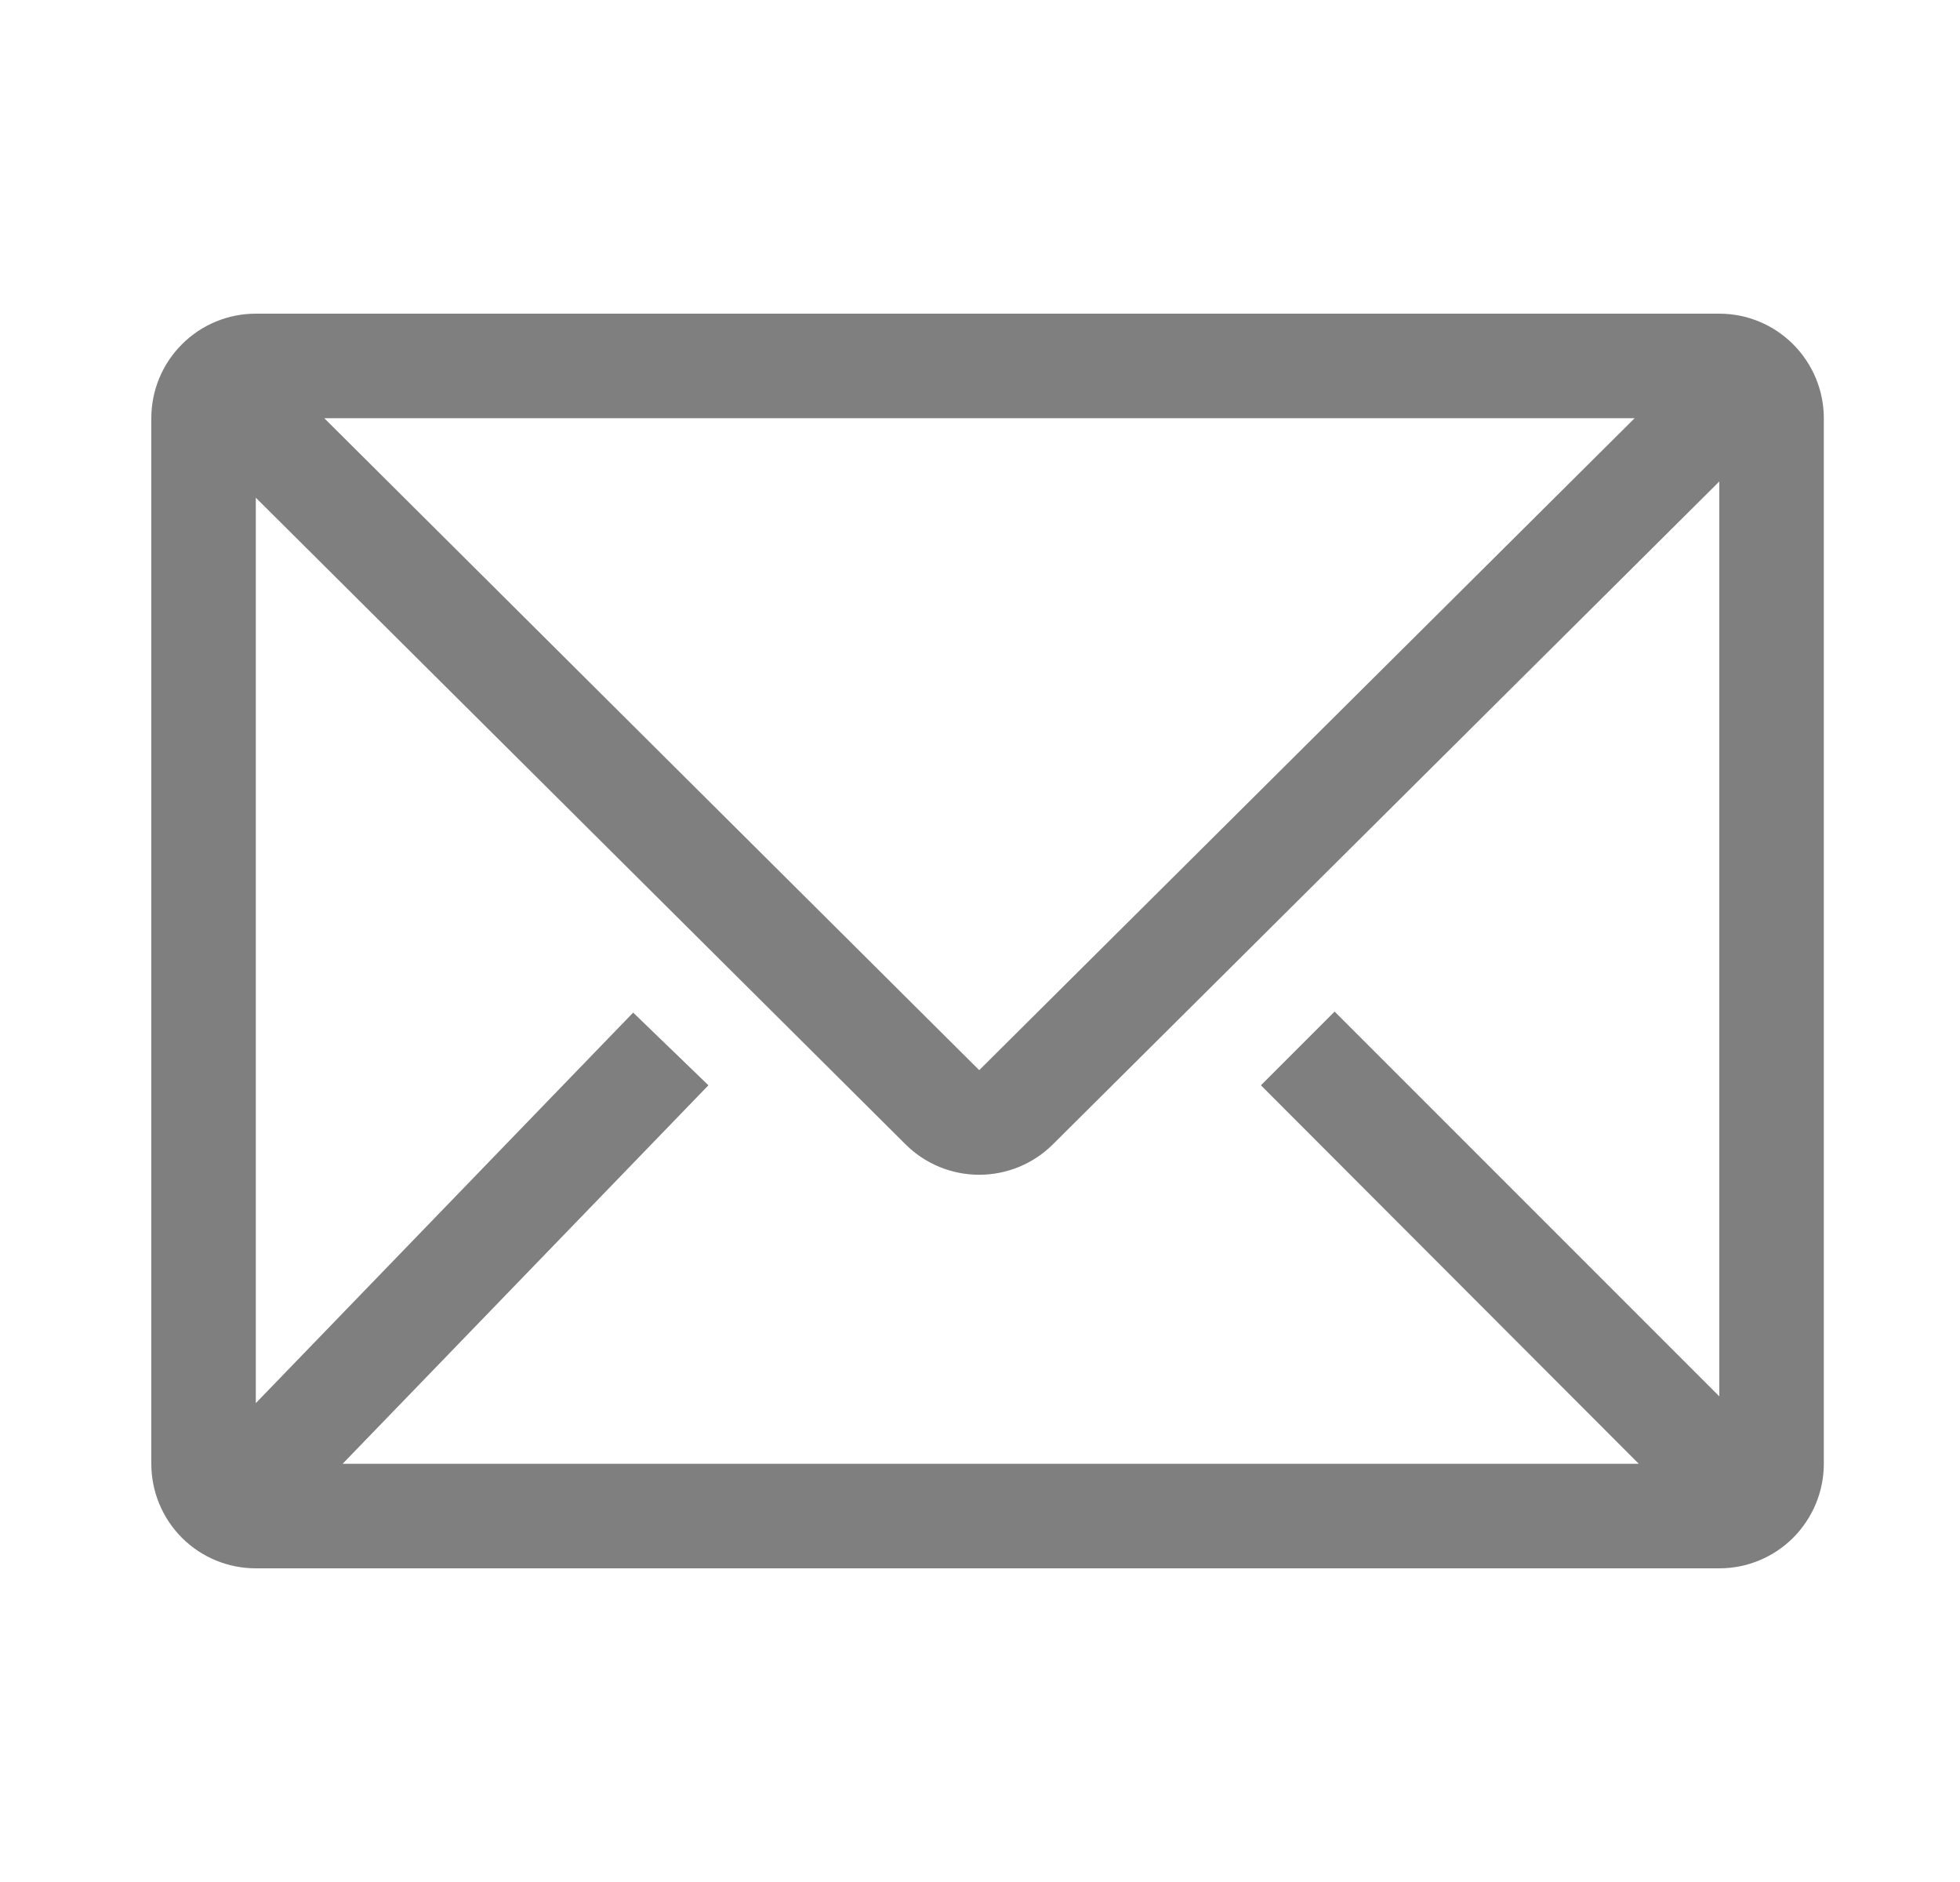 <svg width="25" height="24" viewBox="0 0 25 24" fill="none" xmlns="http://www.w3.org/2000/svg">
<g clip-path="url(#clip0_12_1666)">
<path d="M21.93 4H3.263C2.909 4 2.57 4.14 2.32 4.391C2.07 4.641 1.93 4.98 1.93 5.333V18.667C1.93 19.02 2.07 19.359 2.32 19.61C2.57 19.86 2.909 20 3.263 20H21.93C22.283 20 22.622 19.86 22.872 19.61C23.122 19.359 23.263 19.02 23.263 18.667V5.333C23.263 4.98 23.122 4.641 22.872 4.391C22.622 4.14 22.283 4 21.93 4ZM20.903 18.667H4.37L9.036 13.84L8.076 12.913L3.263 17.893V6.347L11.55 14.593C11.8 14.842 12.137 14.981 12.49 14.981C12.842 14.981 13.18 14.842 13.43 14.593L21.93 6.14V17.807L17.023 12.9L16.083 13.84L20.903 18.667ZM4.136 5.333H20.85L12.49 13.647L4.136 5.333Z" fill="black" fill-opacity="0.5"/>
</g>
<defs>
<clipPath id="clip0_12_1666">
<rect width="24" height="24" fill="white" transform="translate(0.597)"/>
</clipPath>
</defs>
</svg>
